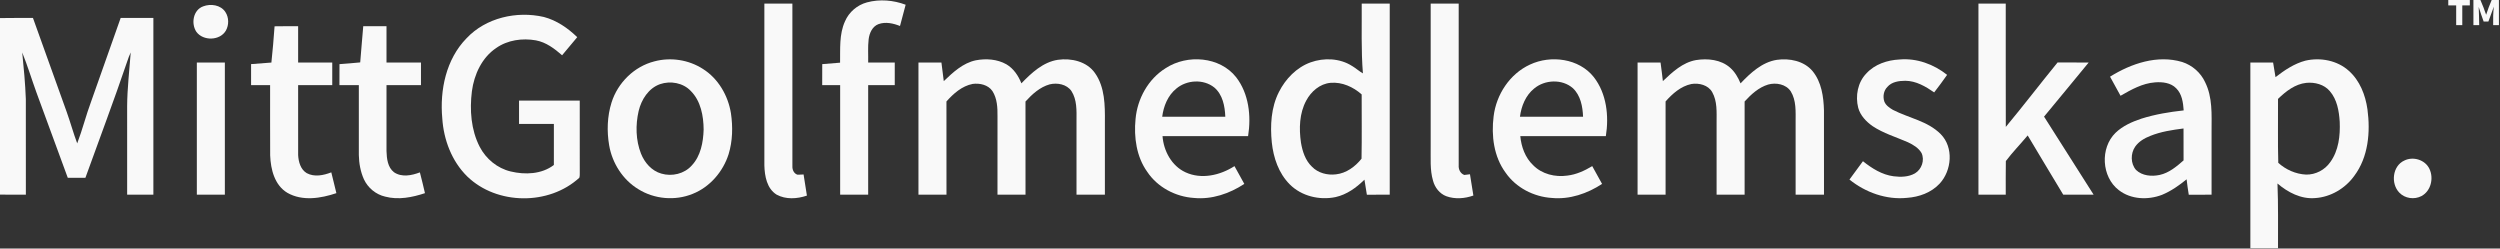 <svg xmlns="http://www.w3.org/2000/svg" width="1740pt" height="173pt" viewBox="0 0 1740 173"><rect x="0" y="0" width="1740" height="173" fill="#333333" stroke="none"/><g id="#f9f9f9ff"><path fill="#f9f9f9" opacity="1.00" d=" M 1704.00 0.00 L 1719.00 0.00 C 1718.98 1.25 1718.98 2.50 1719.00 3.75 C 1717.23 3.75 1715.48 3.75 1713.75 3.75 C 1713.74 8.34 1713.74 12.92 1713.75 17.50 C 1712.31 17.50 1710.90 17.50 1709.50 17.50 C 1709.49 12.92 1709.49 8.34 1709.50 3.75 C 1707.64 3.75 1705.82 3.75 1704.00 3.75 C 1703.98 2.50 1703.98 1.25 1704.00 0.00 Z"></path><path fill="#f9f9f9" opacity="1.00" d=" M 1721.50 0.00 L 1726.37 0.00 C 1727.87 3.35 1729.14 6.81 1730.35 10.28 C 1731.52 6.81 1732.72 3.35 1734.21 0.00 L 1739.25 0.00 C 1739.24 5.83 1739.24 11.66 1739.25 17.50 C 1738.25 17.50 1736.25 17.50 1735.25 17.50 C 1735.18 13.19 1735.20 8.87 1735.73 4.58 C 1734.49 8.07 1733.17 11.53 1731.92 15.00 C 1730.80 15.00 1729.70 15.00 1728.62 15.00 C 1727.38 11.63 1726.26 8.22 1725.16 4.81 C 1725.27 9.04 1725.57 13.26 1725.52 17.50 C 1724.52 17.50 1722.51 17.50 1721.50 17.50 C 1721.49 11.67 1721.49 5.83 1721.50 0.00 Z"></path><path fill="#f9f9f9" opacity="1.00" d=" M 603.42 1.65 C 612.26 -0.73 621.80 0.09 630.33 3.29 C 629.01 8.22 627.74 13.16 626.40 18.09 C 621.71 16.22 616.32 15.02 611.42 16.79 C 607.10 18.41 605.08 23.10 604.57 27.38 C 603.94 32.73 604.37 38.13 604.25 43.50 C 610.42 43.50 616.58 43.50 622.75 43.50 C 622.75 48.75 622.75 54.00 622.75 59.25 C 616.58 59.25 610.41 59.25 604.25 59.25 C 604.25 84.67 604.25 110.08 604.25 135.50 C 597.75 135.50 591.25 135.50 584.75 135.50 C 584.75 110.08 584.75 84.67 584.75 59.25 C 580.58 59.25 576.41 59.25 572.25 59.25 C 572.26 54.38 572.21 49.51 572.28 44.64 C 576.42 44.33 580.56 43.93 584.70 43.62 C 584.87 33.99 584.00 23.88 588.11 14.86 C 590.85 8.42 596.66 3.46 603.42 1.65 Z"></path><path fill="#f9f9f9" opacity="1.00" d=" M 947.75 2.50 C 954.25 2.50 960.75 2.50 967.25 2.50 C 967.25 46.84 967.25 91.17 967.25 135.50 C 961.94 135.51 956.64 135.48 951.34 135.52 C 950.75 132.03 950.21 128.54 949.65 125.04 C 944.06 130.61 937.32 135.45 929.51 137.18 C 918.34 139.49 905.82 136.52 897.67 128.32 C 889.97 120.64 886.31 109.83 885.18 99.20 C 884.00 87.35 884.64 74.82 890.13 64.02 C 894.75 54.87 902.40 46.93 912.16 43.40 C 921.50 40.05 932.54 40.48 941.03 45.92 C 943.68 47.44 945.91 49.57 948.59 51.08 C 947.28 34.92 947.88 18.70 947.75 2.50 M 909.13 70.02 C 904.34 78.90 904.06 89.45 905.47 99.23 C 906.48 105.31 908.50 111.62 913.08 115.99 C 917.33 120.42 923.87 122.10 929.86 121.34 C 937.03 120.57 943.25 115.96 947.62 110.46 C 947.91 95.56 947.69 80.63 947.72 65.72 C 941.85 60.49 934.07 56.97 926.09 57.65 C 918.67 58.28 912.51 63.65 909.13 70.02 Z"></path><path fill="#f9f9f9" opacity="1.00" d=" M 995.75 2.50 C 1002.25 2.50 1008.75 2.50 1015.25 2.50 C 1015.25 40.02 1015.25 77.55 1015.25 115.07 C 1015.05 117.89 1016.38 120.72 1019.13 121.77 C 1020.44 121.59 1021.76 121.43 1023.10 121.29 C 1023.87 126.23 1024.65 131.16 1025.47 136.09 C 1019.47 138.23 1012.69 138.76 1006.64 136.57 C 1001.98 134.82 998.66 130.53 997.40 125.81 C 995.11 118.09 995.89 109.95 995.75 102.02 C 995.75 68.84 995.75 35.67 995.75 2.50 Z"></path><path fill="#f9f9f9" opacity="1.00" d=" M 532.00 2.50 C 538.50 2.50 545.00 2.50 551.50 2.50 C 551.51 40.30 551.49 78.09 551.51 115.88 C 551.43 118.24 552.62 120.79 554.99 121.58 C 556.41 121.61 557.85 121.49 559.29 121.42 C 560.02 126.33 560.88 131.23 561.61 136.14 C 554.87 138.44 546.95 138.98 540.53 135.47 C 533.69 131.22 532.20 122.52 532.00 115.10 C 532.00 77.57 532.00 40.03 532.00 2.50 Z"></path><path fill="#f9f9f9" opacity="1.00" d=" M 1377.00 2.50 C 1383.33 2.50 1389.66 2.50 1396.00 2.50 C 1396.03 31.11 1395.95 59.72 1396.04 88.33 C 1408.30 73.58 1419.95 58.33 1432.08 43.47 C 1439.28 43.55 1446.49 43.46 1453.71 43.52 C 1443.44 56.14 1432.98 68.60 1422.66 81.17 C 1434.19 99.26 1445.72 117.36 1457.16 135.50 C 1450.11 135.50 1443.07 135.49 1436.02 135.51 C 1427.65 121.84 1419.58 107.98 1411.27 94.27 C 1406.25 100.25 1400.78 105.89 1396.07 112.09 C 1395.88 119.89 1396.06 127.70 1396.00 135.50 C 1389.66 135.50 1383.33 135.50 1377.00 135.50 C 1377.00 91.17 1377.00 46.83 1377.00 2.50 Z"></path><path fill="#f9f9f9" opacity="1.00" d=" M 141.37 4.44 C 146.61 2.41 153.62 3.39 156.87 8.37 C 159.36 12.14 159.41 17.33 157.24 21.25 C 153.15 28.38 141.47 28.68 136.69 22.17 C 132.84 16.45 134.41 6.98 141.37 4.44 Z"></path><path fill="#f9f9f9" opacity="1.00" d=" M 324.65 26.70 C 338.11 12.32 359.65 7.47 378.51 11.81 C 387.39 14.15 395.24 19.52 401.75 25.88 C 398.22 30.06 394.73 34.28 391.22 38.47 C 385.95 33.86 380.05 29.39 373.00 28.09 C 363.59 26.42 353.34 27.82 345.40 33.38 C 335.39 40.06 329.98 51.86 328.44 63.51 C 326.82 76.52 327.79 90.35 333.87 102.17 C 338.22 110.58 346.13 117.12 355.39 119.33 C 365.42 121.76 377.01 121.31 385.49 114.83 C 385.51 105.30 385.50 95.78 385.50 86.25 C 377.41 86.25 369.33 86.25 361.25 86.25 C 361.24 80.83 361.25 75.42 361.25 70.00 C 375.33 70.00 389.41 70.00 403.50 70.00 C 403.51 86.32 403.48 102.65 403.52 118.97 C 403.43 120.53 403.71 122.17 403.23 123.68 C 382.13 143.11 345.80 142.79 325.18 122.79 C 314.39 112.18 308.76 97.22 307.82 82.28 C 306.04 62.63 310.49 41.20 324.65 26.70 Z"></path><path fill="#f9f9f9" opacity="1.00" d=" M 0.00 12.58 C 7.64 12.41 15.29 12.55 22.94 12.50 C 30.72 34.27 38.57 56.02 46.38 77.79 C 48.98 85.08 51.03 92.55 53.73 99.80 C 57.43 90.16 59.88 80.11 63.50 70.45 C 70.32 51.13 77.19 31.83 83.98 12.50 C 91.57 12.50 99.16 12.50 106.75 12.50 C 106.75 53.50 106.75 94.50 106.75 135.50 C 100.67 135.50 94.58 135.50 88.50 135.50 C 88.49 115.00 88.51 94.50 88.49 74.00 C 88.57 61.45 90.06 48.98 90.98 36.49 C 90.04 38.41 89.33 40.43 88.65 42.45 C 79.41 69.73 69.19 96.66 59.44 123.75 C 55.35 123.75 51.26 123.76 47.17 123.74 C 39.92 103.98 32.63 84.25 25.41 64.49 C 22.03 55.19 19.19 45.69 15.47 36.53 C 16.55 47.31 17.58 58.10 17.98 68.93 C 18.02 91.12 17.99 113.31 18.00 135.50 C 12.00 135.48 6.00 135.55 0.00 135.44 L 0.00 12.58 Z"></path><path fill="#f9f9f9" opacity="1.00" d=" M 191.10 18.31 C 196.57 18.18 202.03 18.27 207.50 18.25 C 207.50 26.67 207.50 35.08 207.50 43.50 C 215.42 43.50 223.33 43.50 231.25 43.50 C 231.25 48.75 231.25 54.00 231.25 59.25 C 223.33 59.25 215.41 59.24 207.50 59.25 C 207.51 75.49 207.48 91.72 207.51 107.96 C 207.76 112.64 209.20 117.96 213.50 120.51 C 218.84 123.39 225.21 122.03 230.58 119.96 C 231.71 124.80 233.03 129.59 234.12 134.43 C 223.25 138.09 210.43 140.17 199.99 134.19 C 191.09 128.89 188.41 117.87 188.04 108.21 C 187.94 91.89 188.03 75.57 188.00 59.25 C 183.58 59.25 179.17 59.25 174.75 59.25 C 174.75 54.37 174.75 49.50 174.75 44.62 C 179.47 44.31 184.17 43.84 188.89 43.54 C 189.84 35.15 190.45 26.72 191.10 18.31 Z"></path><path fill="#f9f9f9" opacity="1.00" d=" M 252.82 18.25 C 258.21 18.25 263.60 18.25 269.00 18.25 C 269.00 26.67 269.00 35.08 269.00 43.50 C 277.00 43.50 285.00 43.50 293.00 43.50 C 293.00 48.75 293.00 54.00 293.00 59.25 C 285.00 59.25 277.00 59.25 269.00 59.25 C 269.01 74.56 268.98 89.88 269.01 105.20 C 269.17 110.36 269.80 116.43 274.18 119.85 C 279.56 123.57 286.54 122.15 292.24 119.97 C 293.42 124.79 294.73 129.58 295.77 134.44 C 286.89 137.38 277.25 139.30 268.01 136.83 C 261.57 135.34 256.03 130.73 253.26 124.74 C 250.91 119.48 249.87 113.68 249.75 107.94 C 249.75 91.71 249.75 75.48 249.75 59.25 C 245.25 59.25 240.75 59.25 236.25 59.25 C 236.26 54.38 236.22 49.51 236.28 44.64 C 241.09 44.27 245.90 43.94 250.71 43.43 C 251.34 35.03 252.15 26.64 252.82 18.25 Z"></path><path fill="#f9f9f9" opacity="1.00" d=" M 710.89 58.00 C 717.90 50.76 725.93 43.20 736.30 41.62 C 745.61 40.31 756.47 42.75 762.11 50.87 C 769.07 60.73 769.10 73.40 769.00 84.98 C 769.00 101.82 769.00 118.66 769.00 135.50 C 762.41 135.50 755.83 135.50 749.25 135.50 C 749.25 118.30 749.25 101.11 749.25 83.92 C 749.30 76.98 749.62 69.43 745.71 63.35 C 742.43 58.62 735.86 57.42 730.55 58.72 C 723.77 60.62 718.37 65.56 713.74 70.66 C 713.77 92.27 713.74 113.88 713.76 135.49 C 707.25 135.50 700.75 135.50 694.25 135.50 C 694.25 117.34 694.24 99.17 694.26 81.01 C 694.34 75.01 694.06 68.55 690.71 63.35 C 687.73 59.02 681.88 57.73 676.95 58.41 C 669.53 59.86 663.59 65.14 658.73 70.62 C 658.78 92.25 658.74 113.88 658.75 135.50 C 652.25 135.50 645.75 135.50 639.25 135.50 C 639.25 104.83 639.25 74.17 639.25 43.50 C 644.57 43.50 649.90 43.50 655.23 43.50 C 655.82 47.82 656.39 52.14 656.87 56.48 C 663.26 50.35 670.22 43.83 679.18 41.97 C 686.27 40.62 694.06 41.14 700.44 44.75 C 705.44 47.69 708.79 52.70 710.89 58.00 Z"></path><path fill="#f9f9f9" opacity="1.00" d=" M 1180.46 41.81 C 1188.53 40.53 1197.70 41.45 1204.08 47.04 C 1207.45 49.98 1209.72 53.94 1211.42 58.03 C 1218.33 50.78 1226.33 43.30 1236.61 41.66 C 1245.42 40.39 1255.55 42.36 1261.52 49.46 C 1267.78 57.05 1269.21 67.28 1269.48 76.80 C 1269.53 96.37 1269.48 115.93 1269.50 135.50 C 1262.91 135.50 1256.33 135.50 1249.75 135.50 C 1249.75 118.66 1249.75 101.81 1249.75 84.97 C 1249.74 77.77 1250.31 69.94 1246.34 63.54 C 1243.02 58.55 1236.11 57.32 1230.65 58.84 C 1224.04 60.82 1218.81 65.67 1214.25 70.63 C 1214.25 92.25 1214.25 113.88 1214.25 135.50 C 1207.75 135.50 1201.25 135.50 1194.75 135.50 C 1194.75 118.67 1194.75 101.84 1194.75 85.02 C 1194.74 78.01 1195.29 70.48 1191.70 64.14 C 1188.93 59.17 1182.50 57.61 1177.23 58.46 C 1169.92 59.98 1164.04 65.17 1159.24 70.61 C 1159.26 92.24 1159.24 113.87 1159.25 135.50 C 1152.75 135.50 1146.25 135.50 1139.75 135.50 C 1139.75 104.83 1139.75 74.17 1139.75 43.50 C 1145.08 43.50 1150.41 43.49 1155.74 43.51 C 1156.30 47.82 1156.90 52.13 1157.36 56.45 C 1163.97 50.18 1171.14 43.44 1180.46 41.81 Z"></path><path fill="#f9f9f9" opacity="1.00" d=" M 1468.59 53.37 C 1483.29 44.20 1501.52 38.00 1518.76 43.13 C 1525.75 45.36 1531.74 50.56 1534.79 57.26 C 1539.99 67.71 1539.26 79.67 1539.25 91.00 C 1539.25 105.83 1539.25 120.66 1539.25 135.50 C 1533.95 135.52 1528.66 135.46 1523.38 135.54 C 1522.80 131.97 1522.29 128.38 1521.88 124.79 C 1516.68 129.06 1511.08 132.97 1504.84 135.57 C 1495.09 139.34 1483.11 138.92 1474.66 132.31 C 1462.63 123.09 1461.59 103.03 1472.38 92.47 C 1477.39 87.62 1483.92 84.75 1490.46 82.57 C 1500.00 79.56 1509.91 77.93 1519.84 76.84 C 1519.46 71.44 1518.69 65.42 1514.63 61.45 C 1510.86 57.54 1504.99 56.92 1499.86 57.33 C 1491.12 57.96 1483.33 62.40 1475.89 66.66 C 1473.44 62.23 1470.98 57.82 1468.59 53.37 M 1496.45 94.65 C 1492.49 96.21 1488.64 98.47 1486.14 101.99 C 1482.81 106.72 1482.80 113.84 1486.67 118.27 C 1490.96 122.40 1497.52 122.95 1503.11 121.76 C 1509.62 120.34 1514.88 115.93 1519.76 111.64 C 1519.72 104.23 1519.78 96.82 1519.73 89.42 C 1511.83 90.42 1503.86 91.63 1496.45 94.65 Z"></path><path fill="#f9f9f9" opacity="1.00" d=" M 1604.57 42.22 C 1614.99 39.82 1626.77 42.03 1634.82 49.32 C 1642.45 56.12 1646.35 66.16 1647.75 76.09 C 1649.87 91.91 1648.41 109.33 1638.52 122.47 C 1632.23 131.18 1622.11 137.18 1611.33 137.86 C 1601.56 138.71 1592.34 133.89 1585.12 127.71 C 1585.75 142.72 1585.42 157.74 1585.50 172.75 C 1579.08 172.75 1572.66 172.75 1566.25 172.75 C 1566.25 129.67 1566.25 86.58 1566.25 43.50 C 1571.52 43.50 1576.80 43.50 1582.08 43.50 C 1582.64 46.90 1583.22 50.29 1583.76 53.69 C 1590.03 48.85 1596.82 44.26 1604.57 42.22 M 1585.50 68.83 C 1585.62 83.66 1585.25 98.53 1585.68 113.34 C 1590.97 118.10 1597.85 121.17 1604.99 121.51 C 1611.58 121.68 1618.08 118.29 1621.83 112.88 C 1627.71 104.84 1628.86 94.42 1628.44 84.74 C 1627.97 77.27 1626.61 69.26 1621.55 63.42 C 1617.60 58.73 1611.06 57.09 1605.16 57.67 C 1597.37 58.50 1590.94 63.57 1585.50 68.83 Z"></path><path fill="#f9f9f9" opacity="1.00" d=" M 455.47 42.71 C 466.79 39.68 479.32 41.59 489.17 47.94 C 499.90 54.66 506.76 66.51 508.74 78.86 C 510.13 88.29 509.91 98.12 507.12 107.29 C 503.25 119.49 494.09 130.17 482.10 134.93 C 469.90 139.91 455.38 138.64 444.23 131.64 C 433.44 125.10 426.11 113.53 423.98 101.18 C 422.29 91.31 422.63 80.98 425.62 71.38 C 429.93 57.63 441.40 46.25 455.47 42.71 M 459.38 58.57 C 451.38 61.40 446.39 69.31 444.50 77.25 C 442.26 87.00 442.45 97.55 446.14 106.93 C 448.64 113.24 453.58 118.94 460.29 120.82 C 467.66 123.02 476.30 121.01 481.47 115.17 C 487.72 108.52 489.45 99.01 489.73 90.20 C 489.66 80.66 487.76 70.25 480.74 63.26 C 475.37 57.61 466.61 56.08 459.38 58.57 Z"></path><path fill="#f9f9f9" opacity="1.00" d=" M 811.38 47.40 C 826.31 37.69 848.94 39.29 860.34 53.73 C 869.22 65.19 870.92 80.79 868.67 94.73 C 848.82 94.79 828.97 94.71 809.12 94.77 C 809.89 105.06 815.44 115.44 825.07 119.90 C 836.17 125.06 849.27 122.02 859.19 115.62 C 861.55 119.70 863.69 123.90 866.04 128.00 C 855.75 134.76 843.41 138.99 830.99 137.77 C 818.19 136.95 805.66 130.35 798.49 119.60 C 790.96 109.10 789.11 95.55 790.33 82.96 C 791.56 68.78 799.13 54.95 811.38 47.40 M 818.68 61.69 C 812.80 66.47 809.84 73.90 808.89 81.24 C 823.53 81.25 838.17 81.26 852.81 81.24 C 852.53 73.91 850.99 65.79 845.08 60.84 C 837.55 54.87 825.92 55.56 818.68 61.69 Z"></path><path fill="#f9f9f9" opacity="1.00" d=" M 1064.85 44.95 C 1079.35 38.14 1098.98 40.64 1109.26 53.63 C 1118.22 65.09 1119.92 80.75 1117.67 94.73 C 1097.82 94.79 1077.98 94.72 1058.13 94.77 C 1058.83 102.22 1061.54 109.74 1067.07 114.97 C 1073.15 121.20 1082.43 123.43 1090.87 122.21 C 1097.09 121.49 1102.88 118.82 1108.19 115.62 C 1110.55 119.70 1112.69 123.90 1115.04 128.00 C 1104.77 134.74 1092.48 138.97 1080.09 137.77 C 1067.50 136.99 1055.15 130.65 1047.91 120.20 C 1039.67 109.06 1037.86 94.40 1039.56 80.96 C 1041.39 65.80 1050.81 51.41 1064.85 44.95 M 1067.68 61.69 C 1061.80 66.47 1058.84 73.90 1057.89 81.24 C 1072.53 81.25 1087.17 81.26 1101.81 81.24 C 1101.54 74.14 1100.11 66.44 1094.71 61.36 C 1087.24 54.84 1075.12 55.38 1067.68 61.69 Z"></path><path fill="#f9f9f9" opacity="1.00" d=" M 1299.02 51.08 C 1304.86 44.68 1313.64 41.81 1322.11 41.40 C 1334.05 40.35 1345.91 44.72 1355.19 52.10 C 1352.34 56.28 1349.23 60.27 1346.19 64.31 C 1340.23 60.18 1333.57 56.27 1326.11 56.23 C 1321.67 56.24 1316.61 56.93 1313.58 60.53 C 1311.00 63.12 1310.35 67.22 1311.48 70.62 C 1312.51 73.34 1315.06 75.03 1317.47 76.47 C 1328.51 82.17 1341.75 84.24 1350.77 93.39 C 1359.87 102.62 1358.46 118.71 1349.95 127.85 C 1344.14 134.08 1335.65 137.13 1327.29 137.70 C 1312.92 139.20 1298.35 133.95 1287.22 124.97 C 1290.36 120.72 1293.46 116.44 1296.61 112.20 C 1302.80 117.16 1309.86 121.63 1317.89 122.68 C 1322.87 123.32 1328.31 123.23 1332.78 120.67 C 1337.50 117.91 1339.72 111.52 1337.40 106.52 C 1335.31 102.94 1331.58 100.73 1327.95 99.02 C 1319.69 95.39 1310.87 92.82 1303.31 87.78 C 1298.85 84.64 1294.80 80.41 1293.32 75.04 C 1291.21 66.80 1292.95 57.28 1299.02 51.08 Z"></path><path fill="#f9f9f9" opacity="1.00" d=" M 137.00 43.50 C 143.50 43.50 150.00 43.50 156.50 43.50 C 156.50 74.17 156.50 104.83 156.50 135.50 C 150.00 135.50 143.50 135.50 137.00 135.50 C 137.00 104.83 137.00 74.17 137.00 43.50 Z"></path><path fill="#f9f9f9" opacity="1.00" d=" M 1673.47 111.71 C 1679.59 108.70 1687.88 111.21 1690.86 117.48 C 1694.01 123.98 1691.95 132.90 1685.39 136.44 C 1680.40 139.08 1673.84 138.20 1669.93 134.07 C 1663.82 127.80 1665.12 115.42 1673.47 111.71 Z"></path></g></svg>